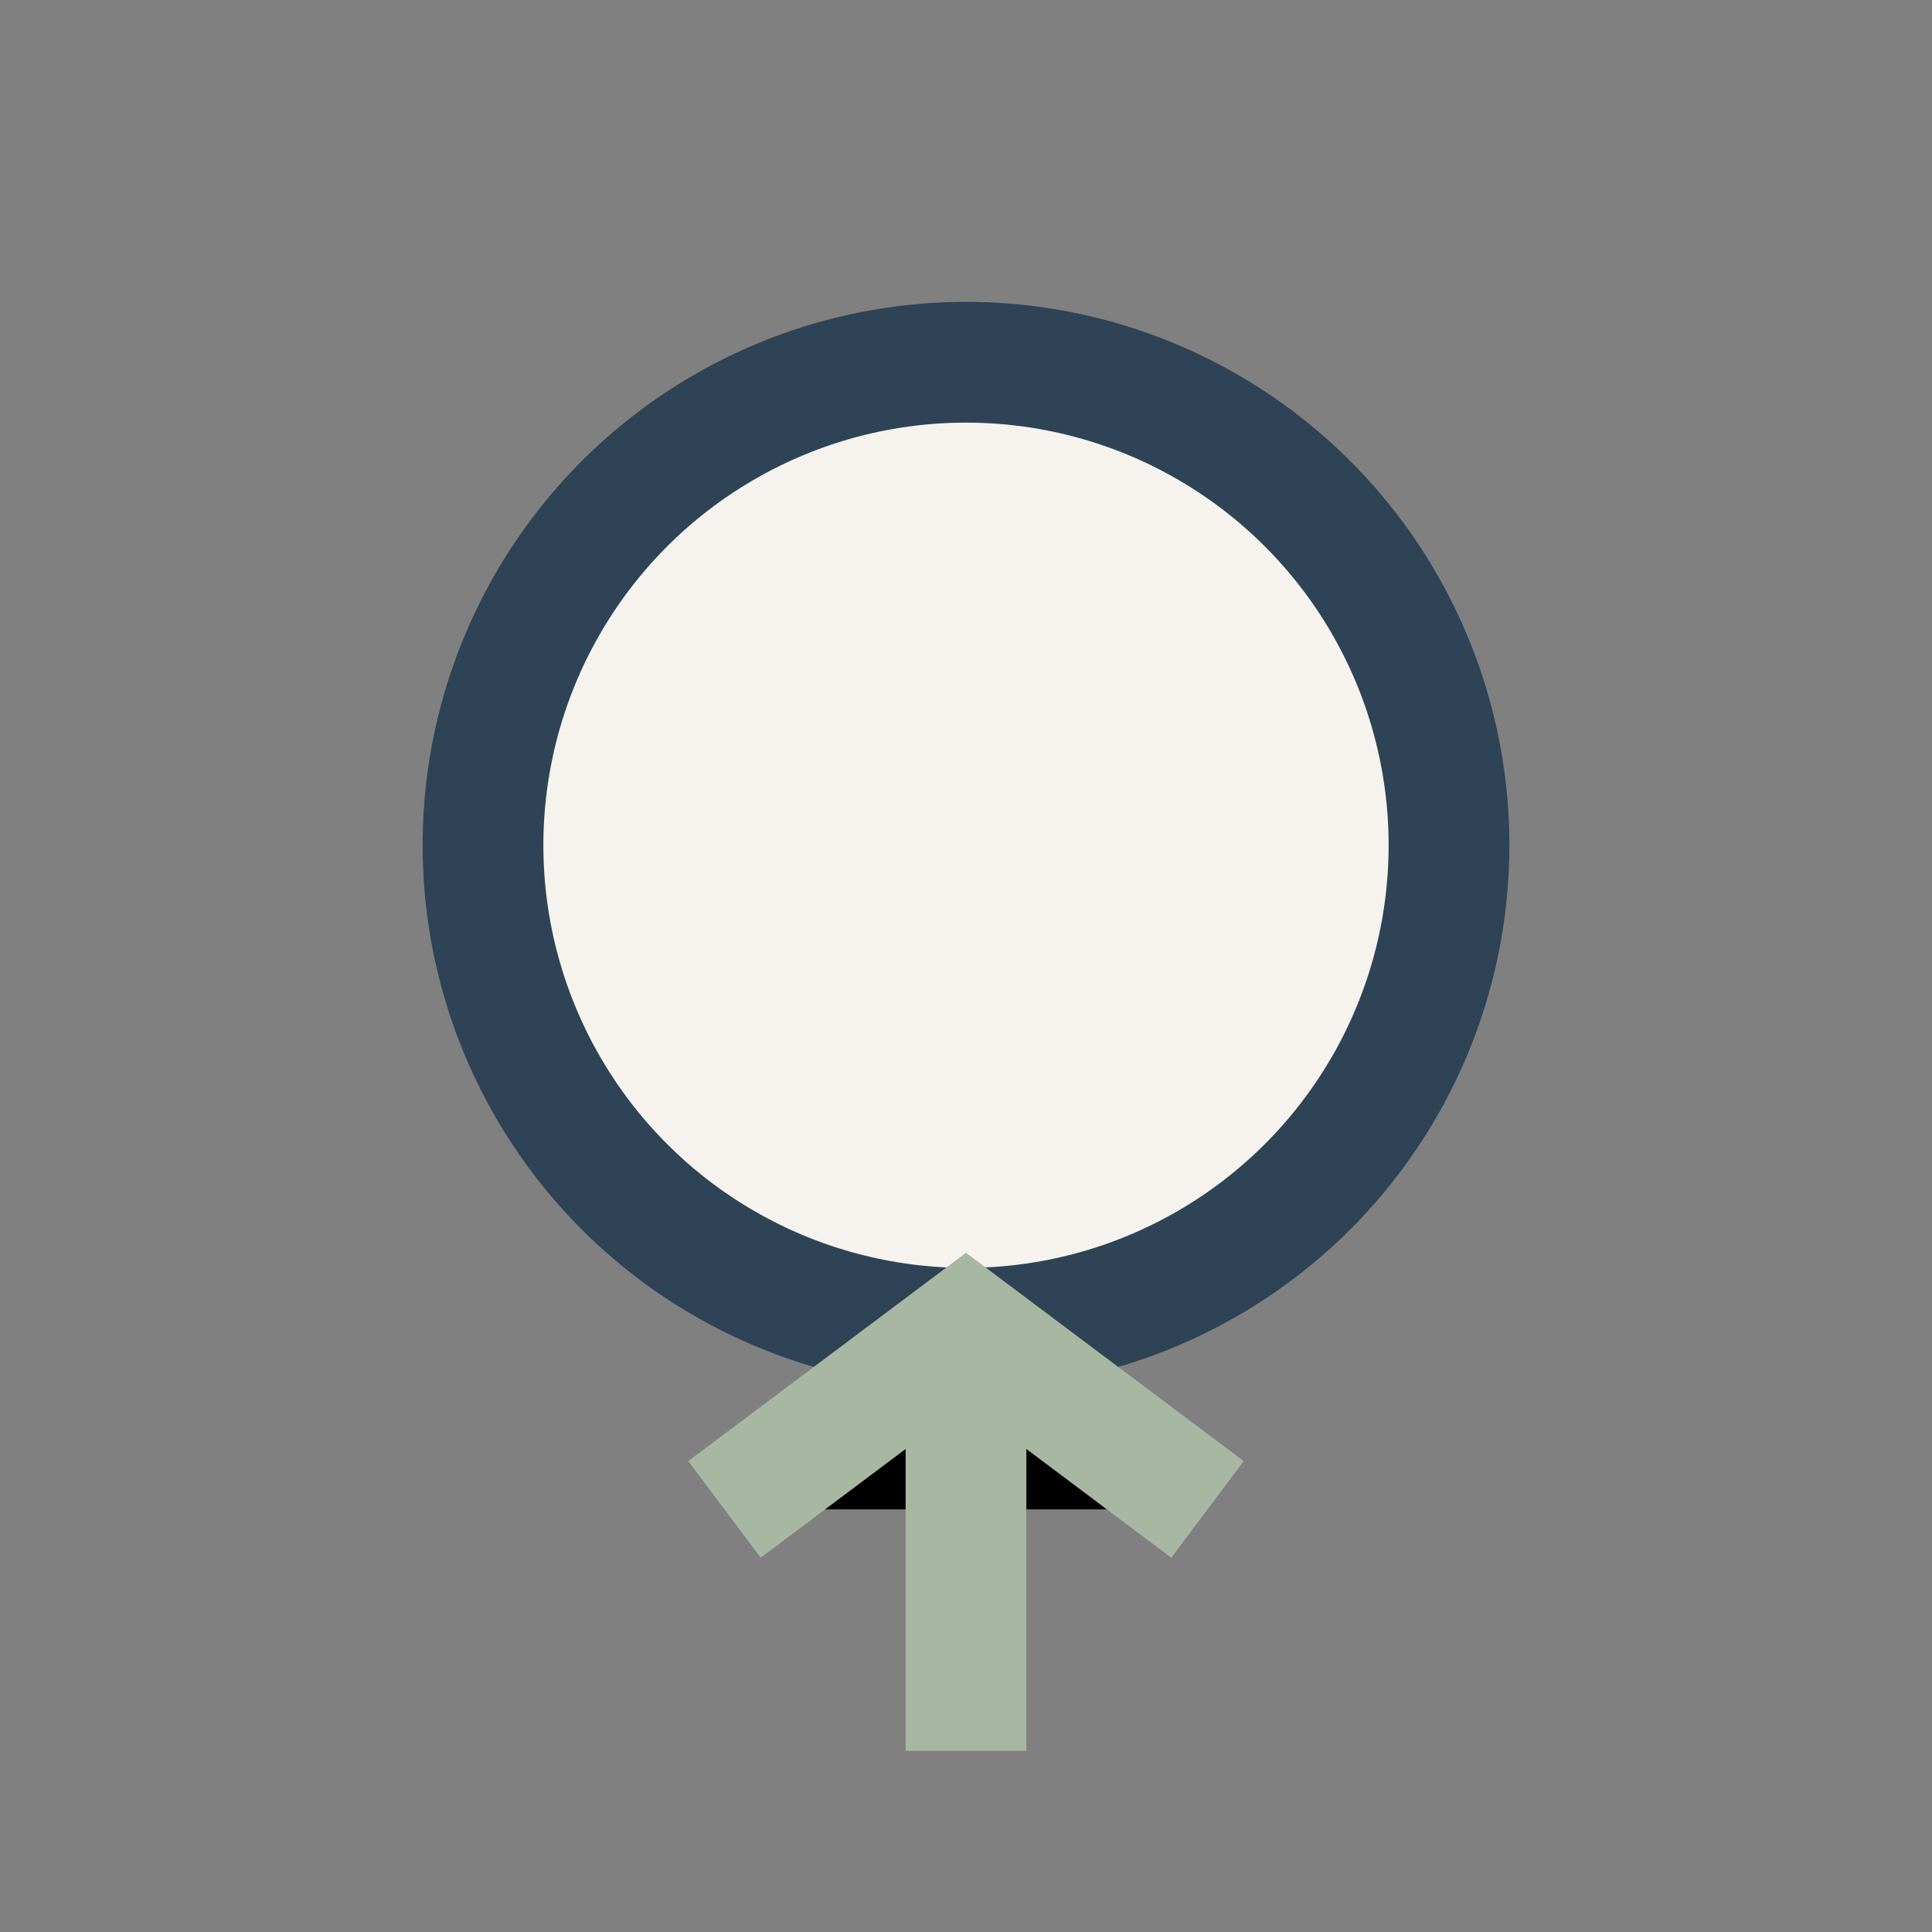 <?xml version="1.0" encoding="UTF-8"?>
<svg xmlns="http://www.w3.org/2000/svg" width="32" height="32" viewBox="0 0 32 32"><rect x="0" y="0" width="32" height="32" fill="#808080" stroke="none"/><circle cx="16" cy="14" r="8" fill="#F6F3EE" stroke="#2E4355" stroke-width="2"/><path d="M16 22v7M12 25l4-3 4 3" stroke="#A8B7A2" stroke-width="2"/></svg>